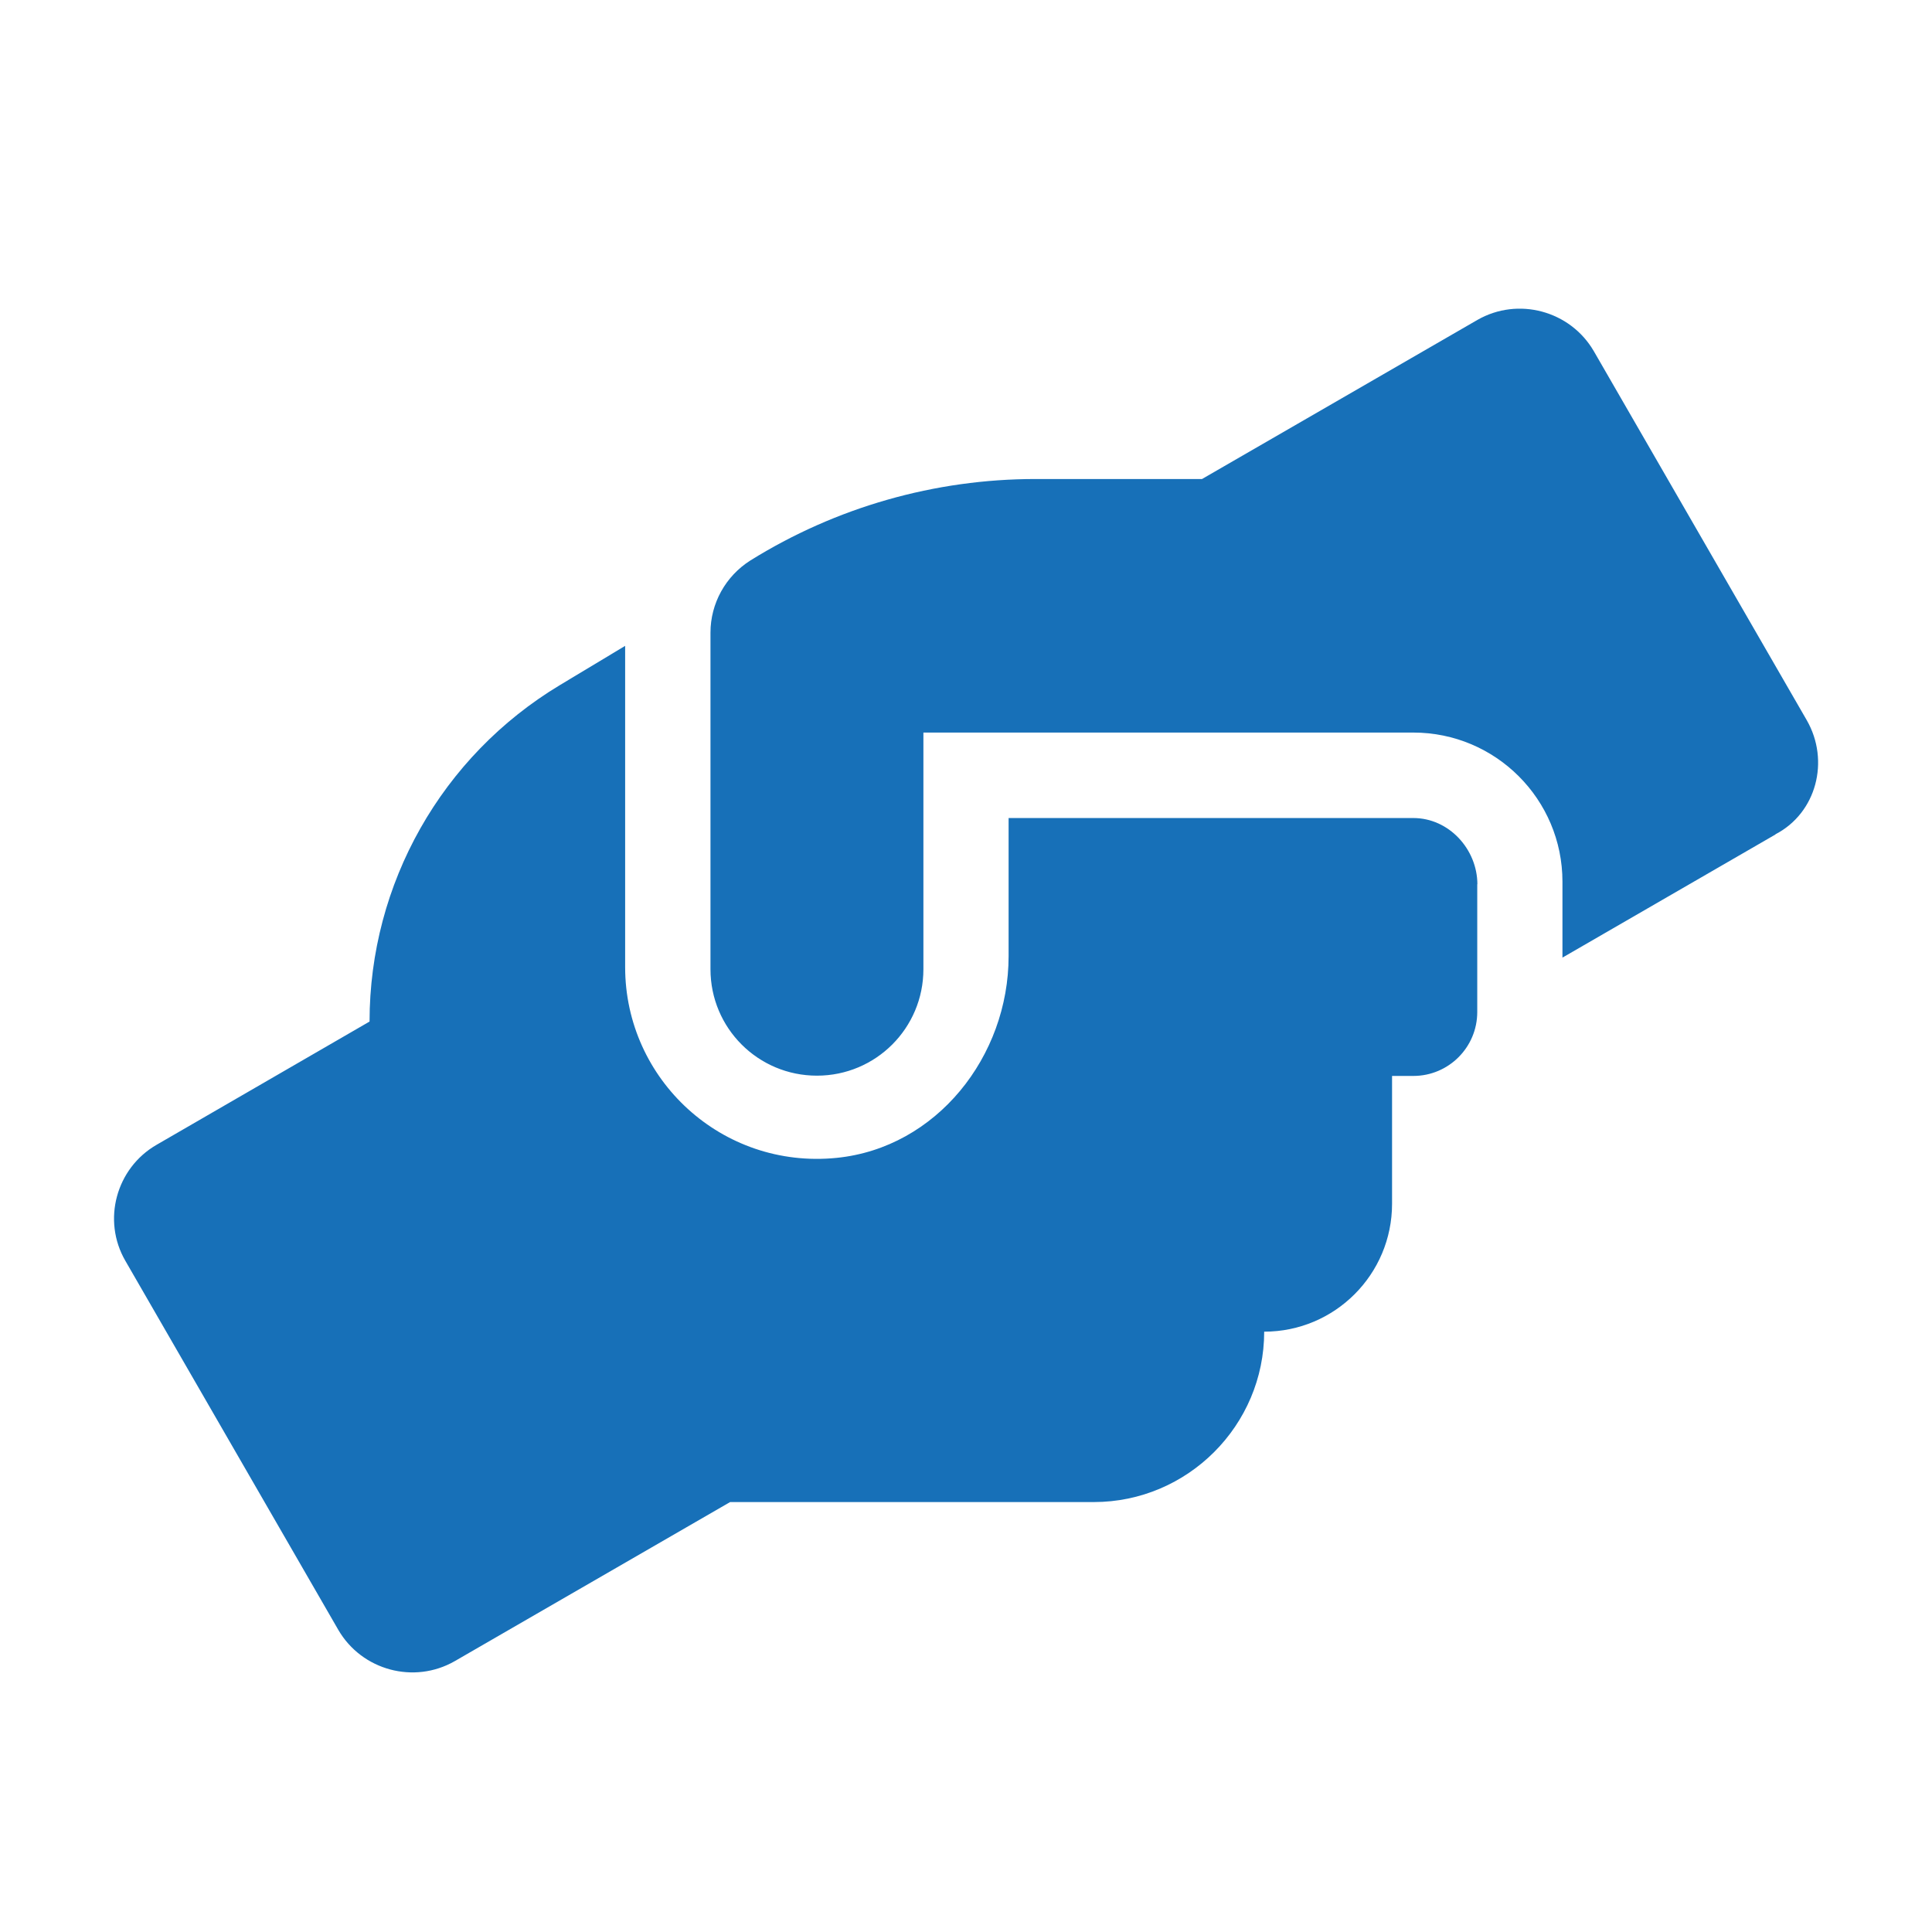 <?xml version="1.0" encoding="UTF-8"?><svg xmlns="http://www.w3.org/2000/svg" viewBox="0 0 141.73 141.73"><g id="a"><g id="b"/><g id="c"/><g id="d"/><g id="e"/><g id="f"/><g id="g"/><g id="h"/><g id="i"/></g><g id="j"/><g id="k"><g id="l"><path d="M108.37,64.86v9.38c0,2.59-2.1,4.69-4.69,4.69h-1.56v9.38c0,5.18-4.2,9.38-9.38,9.38,0,6.88-5.62,12.5-12.5,12.5h-26.68l-20.2,11.67c-2.98,1.71-6.81,.68-8.54-2.29l-15.62-27.07c-1.73-2.98-.68-6.81,2.29-8.52l15.62-9.04c0-10.12,5.3-19.47,13.96-24.68l4.79-2.88v23.57c0,8.24,7.1,14.84,15.52,13.99,7.32-.74,12.61-7.44,12.61-14.8v-10.13h29.69c2.6,0,4.69,2.27,4.7,4.86Zm21.87-3.64l-15.62,9.03v-5.57c0-6.04-4.9-10.94-10.94-10.94h-35.94v17.36c0,4.32-3.49,7.81-7.81,7.81s-7.81-3.49-7.81-7.81v-24.69c0-2.15,1.11-4.14,2.92-5.29,6.28-3.91,13.53-5.98,20.92-5.98h12.22l20.2-11.67c2.98-1.71,6.81-.68,8.54,2.29l15.62,27.07c1.72,2.99,.7,6.82-2.29,8.37Z" style="fill:#1770b8;"/></g></g></svg>